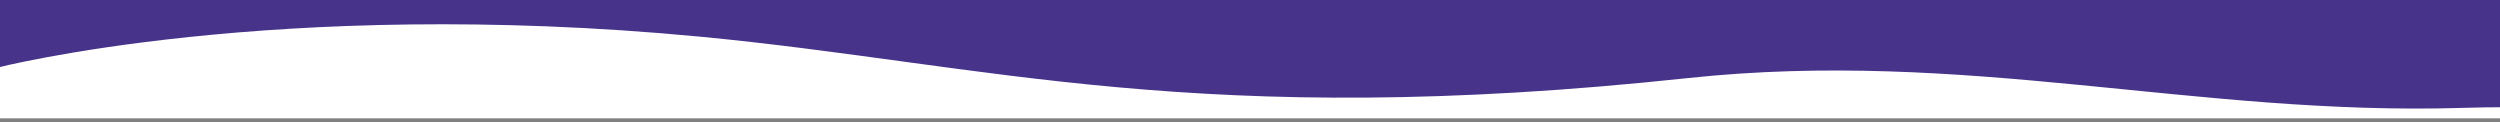 <?xml version="1.0" encoding="UTF-8"?> <!-- Generator: Adobe Illustrator 23.0.1, SVG Export Plug-In . SVG Version: 6.00 Build 0) --> <svg xmlns="http://www.w3.org/2000/svg" xmlns:xlink="http://www.w3.org/1999/xlink" id="Layer_1" x="0px" y="0px" viewBox="0 0 1680 82" style="enable-background:new 0 0 1680 82;" xml:space="preserve"><rect x="0" y="0" width="1680" height="82" fill="#808080" stroke="none"/> <style type="text/css"> .st0{clip-path:url(#SVGID_2_);} .st1{fill:#FFFFFF;} .st2{fill:#47338A;} </style> <title>Asset 9</title> <g> <g id="Layer_2-2"> <g> <defs> <rect id="SVGID_1_" x="-7" y="-2.5" width="1690" height="82"></rect> </defs> <clipPath id="SVGID_2_"> <use xlink:href="#SVGID_1_" style="overflow:visible;"></use> </clipPath> <g class="st0"> <rect x="-13" y="-18.5" class="st1" width="1706" height="98"></rect> <path class="st2" d="M-2-477.5h1684L1787,78c0,0-54.5-7.9-132-5.5c-180,5.5-334-40-521-20c-329.1,35.2-469.6-9.4-664-27.9 C184.5-2.5-2,45.5-2,45.5V-477.5z"></path> </g> </g> </g> </g> </svg> 